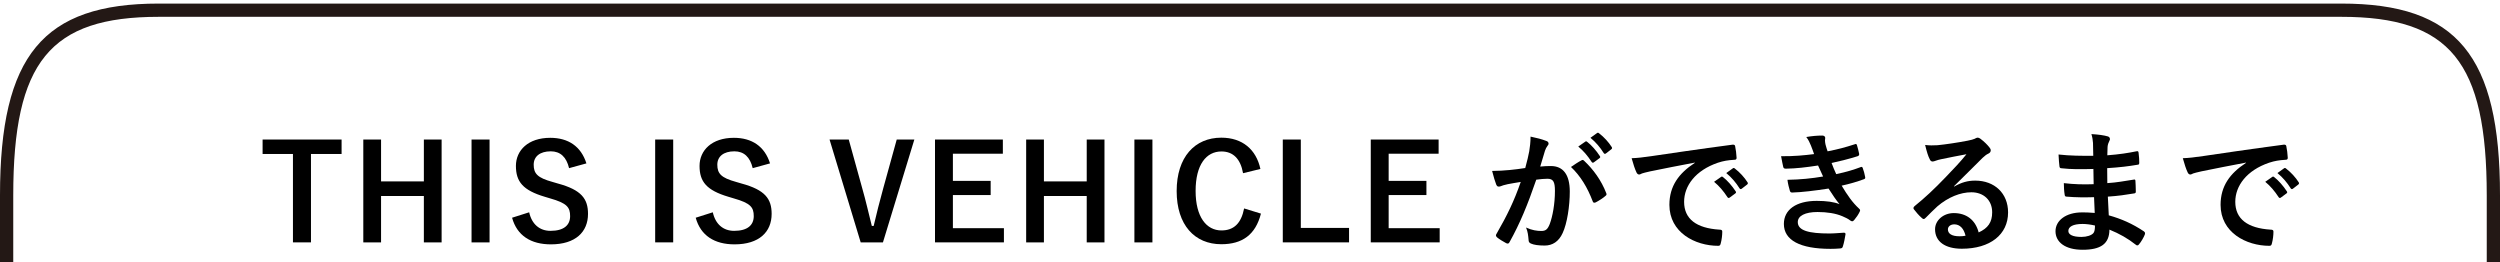 <?xml version="1.0" encoding="utf-8"?>
<!-- Generator: Adobe Illustrator 22.1.0, SVG Export Plug-In . SVG Version: 6.00 Build 0)  -->
<svg version="1.1" id="レイヤー_1" xmlns="http://www.w3.org/2000/svg" xmlns:xlink="http://www.w3.org/1999/xlink" x="0px"
	 y="0px" width="400px" height="42px" viewBox="0 0 400 42" style="enable-background:new 0 0 400 42;" xml:space="preserve">
<style type="text/css">
	.st0{fill:#231815;}
</style>
<g>
	<g>
		<g>
			<path d="M54.654,24.636h-4.898v14.143h-2.884V24.636h-4.856v-2.311H54.654V24.636z"/>
			<path d="M70.659,38.779h-2.841v-7.422h-6.848v7.422h-2.841V22.325h2.841v6.7h6.848
				v-6.7h2.841V38.779z"/>
			<path d="M78.331,38.779h-2.884V22.325h2.884V38.779z"/>
			<path d="M91.051,26.905c-0.423-1.781-1.399-2.693-2.926-2.693
				c-1.738,0-2.735,0.827-2.735,2.142c0,1.442,0.636,2.099,3.011,2.756l0.869,0.255
				c3.752,1.018,4.812,2.439,4.812,4.856c0,2.884-1.993,4.876-5.936,4.876
				c-3.202,0-5.428-1.399-6.213-4.262l2.735-0.869
				c0.424,1.909,1.676,2.969,3.414,2.969c2.163,0,3.138-0.933,3.138-2.354
				c0-1.42-0.509-2.077-3.202-2.841l-0.848-0.255
				c-3.499-1.038-4.623-2.417-4.623-4.941c0-2.48,1.951-4.494,5.491-4.494
				c2.884,0,4.92,1.357,5.789,4.092L91.051,26.905z"/>
			<path d="M107.712,38.779h-2.884V22.325h2.884V38.779z"/>
			<path d="M120.432,26.905c-0.423-1.781-1.399-2.693-2.926-2.693
				c-1.738,0-2.735,0.827-2.735,2.142c0,1.442,0.636,2.099,3.011,2.756l0.869,0.255
				c3.752,1.018,4.812,2.439,4.812,4.856c0,2.884-1.993,4.876-5.936,4.876
				c-3.202,0-5.428-1.399-6.213-4.262l2.735-0.869
				c0.424,1.909,1.676,2.969,3.414,2.969c2.163,0,3.138-0.933,3.138-2.354
				c0-1.42-0.509-2.077-3.202-2.841l-0.848-0.255
				c-3.499-1.038-4.623-2.417-4.623-4.941c0-2.48,1.951-4.494,5.491-4.494
				c2.884,0,4.92,1.357,5.789,4.092L120.432,26.905z"/>
			<path d="M141.271,38.779h-3.562l-4.983-16.454h3.074l2.142,7.74
				c0.615,2.142,1.039,4.071,1.549,6.085h0.296
				c0.467-1.972,0.934-3.881,1.527-6.001l2.163-7.824h2.82L141.271,38.779z"/>
			<path d="M160.456,24.594h-7.994v4.346h6.043v2.269h-6.043v5.301h8.164v2.269h-11.026
				V22.325h10.856V24.594z"/>
			<path d="M176.716,38.779h-2.841v-7.422h-6.848v7.422h-2.841V22.325h2.841v6.7
				h6.848v-6.7h2.841V38.779z"/>
			<path d="M184.388,38.779h-2.884V22.325h2.884V38.779z"/>
			<path d="M198.889,27.71c-0.403-2.29-1.59-3.477-3.456-3.477
				c-2.439,0-4.135,2.12-4.135,6.318c0,4.177,1.739,6.318,4.135,6.318
				c1.972,0,3.159-1.123,3.626-3.519l2.692,0.827
				c-0.869,3.392-2.989,4.898-6.34,4.898c-4.262,0-7.145-3.074-7.145-8.502
				c0-5.45,2.906-8.546,7.145-8.546c3.371,0,5.577,1.887,6.255,5.005
				L198.889,27.71z"/>
			<path d="M208.13,36.467h7.718v2.311h-10.602V22.325h2.884V36.467z"/>
			<path d="M230.178,24.594h-7.994v4.346h6.043v2.269h-6.043v5.301h8.164v2.269h-11.026
				V22.325h10.856V24.594z"/>
			<path d="M244.677,24.212c0.106-0.636,0.212-1.463,0.212-2.354
				c1.102,0.234,1.697,0.382,2.544,0.7c0.212,0.064,0.34,0.234,0.34,0.424
				c0,0.107-0.042,0.212-0.149,0.318c-0.212,0.276-0.318,0.509-0.423,0.806
				c-0.276,0.869-0.488,1.654-0.764,2.544c0.572-0.064,1.209-0.085,1.697-0.085
				c1.972,0,3.032,1.378,3.032,4.092c0,2.291-0.423,5.11-1.145,6.637
				c-0.615,1.357-1.632,1.994-2.862,1.994c-1.019,0-1.739-0.107-2.206-0.319
				c-0.255-0.106-0.381-0.275-0.381-0.593c-0.064-0.679-0.107-1.272-0.404-1.972
				c0.954,0.445,1.781,0.551,2.439,0.551c0.7,0,1.018-0.255,1.357-1.123
				c0.445-1.187,0.827-3.202,0.827-5.28c0-1.484-0.275-1.951-1.209-1.951
				c-0.508,0-1.166,0.064-1.78,0.149c-1.399,4.071-2.608,6.997-4.263,9.966
				c-0.127,0.275-0.296,0.318-0.551,0.19c-0.382-0.19-1.209-0.7-1.464-0.933
				c-0.106-0.107-0.17-0.191-0.17-0.319c0-0.063,0.022-0.148,0.085-0.233
				c1.697-2.947,2.799-5.195,3.881-8.312c-0.827,0.127-1.505,0.255-2.077,0.36
				c-0.552,0.107-0.891,0.234-1.167,0.34c-0.297,0.107-0.552,0.064-0.679-0.275
				c-0.19-0.488-0.423-1.251-0.657-2.184c0.934,0,1.866-0.064,2.799-0.148
				c0.891-0.085,1.676-0.191,2.502-0.319
				C244.38,25.675,244.529,24.933,244.677,24.212z M253.074,25.633
				c0.148-0.085,0.255-0.042,0.403,0.106c1.442,1.357,2.736,3.117,3.519,5.153
				c0.085,0.19,0.064,0.297-0.084,0.423c-0.361,0.34-1.167,0.849-1.591,1.061
				c-0.212,0.106-0.424,0.085-0.488-0.17c-0.848-2.227-1.951-4.05-3.477-5.492
				C251.886,26.353,252.501,25.929,253.074,25.633z M253.646,22.664
				c0.106-0.085,0.19-0.064,0.318,0.042c0.657,0.508,1.421,1.357,2.014,2.269
				c0.085,0.127,0.085,0.233-0.063,0.338l-0.891,0.657
				c-0.148,0.107-0.254,0.085-0.36-0.063c-0.636-0.975-1.315-1.781-2.142-2.459
				L253.646,22.664z M255.533,21.285c0.127-0.085,0.19-0.063,0.318,0.042
				c0.785,0.594,1.549,1.442,2.014,2.184c0.085,0.127,0.107,0.255-0.063,0.382
				l-0.849,0.657c-0.169,0.127-0.275,0.063-0.36-0.063
				c-0.572-0.912-1.25-1.718-2.12-2.439L255.533,21.285z"/>
			<path d="M271.177,26.014c-2.587,0.489-4.856,0.934-7.125,1.399
				c-0.805,0.191-1.017,0.234-1.336,0.34c-0.148,0.064-0.296,0.17-0.466,0.17
				c-0.149,0-0.318-0.127-0.403-0.318c-0.276-0.572-0.509-1.315-0.785-2.291
				c1.081-0.042,1.717-0.127,3.371-0.36c2.607-0.382,7.273-1.082,12.743-1.802
				c0.318-0.042,0.424,0.085,0.445,0.233c0.106,0.488,0.212,1.272,0.233,1.866
				c0,0.255-0.127,0.318-0.403,0.318c-0.997,0.064-1.675,0.17-2.587,0.467
				c-3.604,1.23-5.406,3.711-5.406,6.255c0,2.735,1.95,4.219,5.639,4.452
				c0.34,0,0.467,0.085,0.467,0.319c0,0.551-0.085,1.293-0.233,1.823
				c-0.064,0.319-0.149,0.446-0.404,0.446c-3.732,0-7.823-2.142-7.823-6.552
				c0-3.011,1.505-5.046,4.071-6.722V26.014z M275.375,28.304
				c0.106-0.085,0.19-0.064,0.318,0.042c0.657,0.508,1.42,1.357,2.014,2.268
				c0.085,0.127,0.085,0.234-0.064,0.34l-0.89,0.657
				c-0.148,0.107-0.255,0.085-0.36-0.063c-0.637-0.975-1.315-1.781-2.142-2.459
				L275.375,28.304z M277.262,26.926c0.127-0.085,0.19-0.063,0.318,0.042
				c0.785,0.594,1.547,1.442,2.014,2.184c0.085,0.127,0.106,0.255-0.063,0.382
				l-0.849,0.657c-0.17,0.127-0.275,0.063-0.36-0.064
				c-0.572-0.911-1.251-1.717-2.12-2.438L277.262,26.926z"/>
			<path d="M289.745,23.279c-0.19-0.467-0.381-0.89-0.742-1.357
				c0.849-0.148,1.718-0.233,2.566-0.233c0.297,0,0.467,0.169,0.467,0.381
				c0,0.127-0.042,0.276-0.042,0.403c0,0.191,0.042,0.404,0.085,0.637
				c0.148,0.552,0.211,0.742,0.338,1.102c1.654-0.318,2.821-0.636,4.326-1.123
				c0.19-0.085,0.297-0.064,0.36,0.106c0.127,0.403,0.276,0.997,0.361,1.42
				c0.042,0.212-0.107,0.34-0.255,0.382c-1.421,0.445-2.714,0.764-4.156,1.082
				c0.19,0.53,0.467,1.187,0.742,1.781c1.717-0.361,2.841-0.721,3.859-1.103
				c0.212-0.106,0.318-0.063,0.382,0.127c0.19,0.488,0.275,0.891,0.381,1.399
				c0.042,0.191,0.042,0.297-0.169,0.382c-1.061,0.403-2.396,0.785-3.584,1.039
				c0.912,1.527,1.738,2.714,2.777,3.667c0.212,0.191,0.212,0.276,0.107,0.509
				c-0.234,0.488-0.531,0.912-0.87,1.315c-0.127,0.149-0.212,0.212-0.34,0.212
				c-0.085,0-0.17-0.042-0.297-0.127c-0.34-0.275-0.763-0.467-1.25-0.678
				c-1.082-0.467-2.481-0.679-3.986-0.679c-1.994,0-3.16,0.615-3.16,1.612
				c0,1.378,1.803,1.824,5.047,1.824c0.785,0,1.568-0.085,2.332-0.127
				c0.212,0,0.275,0.106,0.255,0.275c-0.085,0.53-0.234,1.357-0.424,1.929
				c-0.063,0.212-0.148,0.297-0.445,0.318c-0.488,0.042-0.997,0.064-1.527,0.064
				c-4.876,0-7.464-1.379-7.464-3.986c0-2.269,1.951-3.69,5.259-3.69
				c1.547,0,2.799,0.17,3.647,0.53c-0.488-0.572-1.187-1.59-1.76-2.502
				c-2.184,0.34-4.263,0.594-5.81,0.637c-0.233,0-0.318-0.085-0.382-0.297
				c-0.127-0.424-0.318-1.145-0.381-1.739c2.12-0.042,3.816-0.212,5.703-0.53
				c-0.212-0.445-0.53-1.166-0.806-1.76c-1.95,0.297-3.519,0.488-5.152,0.509
				c-0.255,0-0.382-0.085-0.424-0.297c-0.063-0.233-0.212-1.018-0.34-1.697
				c2.078,0.022,3.775-0.148,5.28-0.34
				C290.085,24.169,289.958,23.809,289.745,23.279z"/>
			<path d="M312.663,29.852c1.187-0.678,2.184-0.954,3.371-0.954
				c3.096,0,5.258,2.036,5.258,5.089c0,3.541-2.862,5.81-7.4,5.81
				c-2.672,0-4.283-1.145-4.283-3.117c0-1.42,1.336-2.587,2.99-2.587
				c1.993,0,3.456,1.06,3.986,3.096c1.484-0.679,2.162-1.612,2.162-3.223
				c0-1.929-1.357-3.202-3.329-3.202c-1.76,0-3.711,0.785-5.428,2.247
				c-0.615,0.552-1.208,1.167-1.845,1.802c-0.148,0.149-0.255,0.234-0.36,0.234
				c-0.085,0-0.191-0.064-0.319-0.191c-0.445-0.381-0.911-0.933-1.25-1.378
				c-0.127-0.17-0.064-0.318,0.106-0.488c1.654-1.336,3.118-2.693,5.025-4.686
				c1.315-1.357,2.311-2.418,3.286-3.626c-1.272,0.233-2.777,0.53-4.092,0.805
				c-0.276,0.064-0.552,0.127-0.891,0.255c-0.106,0.042-0.318,0.106-0.423,0.106
				c-0.212,0-0.361-0.106-0.467-0.36c-0.255-0.488-0.445-1.081-0.742-2.29
				c0.637,0.085,1.336,0.085,1.972,0.042c1.294-0.127,3.159-0.403,4.813-0.721
				c0.53-0.106,0.954-0.211,1.167-0.318c0.106-0.063,0.296-0.17,0.403-0.17
				c0.212,0,0.34,0.064,0.488,0.17c0.637,0.488,1.06,0.912,1.421,1.357
				c0.169,0.191,0.233,0.34,0.233,0.509c0,0.212-0.127,0.403-0.36,0.508
				c-0.361,0.17-0.53,0.319-0.934,0.679c-1.547,1.505-2.969,2.989-4.579,4.538
				L312.663,29.852z M312.684,35.895c-0.615,0-1.019,0.36-1.019,0.805
				c0,0.658,0.572,1.103,1.846,1.103c0.381,0,0.657-0.022,0.975-0.085
				C314.211,36.552,313.575,35.895,312.684,35.895z"/>
			<path d="M335.049,31.549c-1.464,0.042-2.905,0.042-4.368-0.085
				c-0.233,0-0.318-0.085-0.34-0.36c-0.085-0.467-0.127-1.315-0.127-1.803
				c1.569,0.191,3.181,0.234,4.771,0.17c-0.021-0.805-0.021-1.632-0.042-2.438
				c-2.035,0.063-3.562,0.063-5.067-0.107c-0.234,0-0.34-0.085-0.361-0.297
				c-0.063-0.53-0.106-1.038-0.148-1.908c1.845,0.212,3.689,0.212,5.555,0.212
				c0-0.785-0.021-1.336-0.042-2.057c-0.042-0.488-0.085-0.869-0.255-1.421
				c1.124,0.064,2.036,0.191,2.672,0.382c0.255,0.085,0.382,0.382,0.234,0.636
				c-0.149,0.297-0.297,0.657-0.319,1.019c-0.021,0.423-0.021,0.72-0.042,1.357
				c1.972-0.149,3.393-0.382,4.643-0.637c0.255-0.063,0.34,0,0.361,0.255
				c0.085,0.594,0.106,1.167,0.106,1.547c0,0.276-0.063,0.319-0.233,0.34
				c-1.506,0.255-2.863,0.424-4.898,0.552c0,0.848,0.021,1.632,0.021,2.395
				c1.612-0.106,2.629-0.318,4.156-0.551c0.255-0.064,0.319-0.022,0.34,0.17
				c0.022,0.403,0.063,1.102,0.063,1.738c0,0.212-0.084,0.276-0.318,0.297
				c-1.399,0.234-2.375,0.382-4.156,0.509c0.042,0.975,0.085,2.014,0.149,2.989
				c2.035,0.572,3.774,1.336,5.619,2.566c0.212,0.19,0.212,0.255,0.148,0.508
				c-0.148,0.404-0.593,1.188-0.933,1.569c-0.085,0.127-0.17,0.17-0.275,0.17
				c-0.064,0-0.149-0.021-0.234-0.106c-1.293-1.019-2.607-1.761-4.219-2.418
				c-0.021,2.291-1.399,3.223-4.304,3.223c-2.757,0-4.326-1.209-4.326-2.969
				c0-1.717,1.675-3.011,4.241-3.011c0.53,0,1.039,0,2.035,0.085
				C335.112,33.138,335.07,32.269,335.049,31.549z M333.225,35.832
				c-1.547,0-2.29,0.445-2.29,1.123c0,0.552,0.636,0.954,2.099,0.954
				c0.848,0,1.632-0.255,1.929-0.636c0.17-0.234,0.233-0.594,0.233-1.188
				C334.582,35.937,333.819,35.832,333.225,35.832z"/>
			<path d="M359.365,26.014c-2.587,0.489-4.856,0.934-7.125,1.399
				c-0.805,0.191-1.018,0.234-1.336,0.34c-0.148,0.064-0.296,0.17-0.466,0.17
				c-0.149,0-0.318-0.127-0.403-0.318c-0.276-0.572-0.509-1.315-0.785-2.291
				c1.081-0.042,1.717-0.127,3.371-0.36c2.607-0.382,7.273-1.082,12.743-1.802
				c0.318-0.042,0.423,0.085,0.445,0.233c0.106,0.488,0.212,1.272,0.233,1.866
				c0,0.255-0.127,0.318-0.403,0.318c-0.997,0.064-1.675,0.17-2.587,0.467
				c-3.604,1.23-5.407,3.711-5.407,6.255c0,2.735,1.951,4.219,5.64,4.452
				c0.34,0,0.467,0.085,0.467,0.319c0,0.551-0.085,1.293-0.233,1.823
				c-0.064,0.319-0.149,0.446-0.404,0.446c-3.732,0-7.823-2.142-7.823-6.552
				c0-3.011,1.505-5.046,4.071-6.722V26.014z M363.563,28.304
				c0.106-0.085,0.19-0.064,0.318,0.042c0.657,0.508,1.42,1.357,2.014,2.268
				c0.085,0.127,0.085,0.234-0.064,0.34l-0.89,0.657
				c-0.148,0.107-0.255,0.085-0.36-0.063c-0.637-0.975-1.315-1.781-2.142-2.459
				L363.563,28.304z M365.45,26.926c0.127-0.085,0.19-0.063,0.318,0.042
				c0.785,0.594,1.547,1.442,2.014,2.184c0.085,0.127,0.106,0.255-0.063,0.382
				l-0.849,0.657c-0.17,0.127-0.275,0.063-0.36-0.064
				c-0.572-0.911-1.251-1.717-2.12-2.438L365.45,26.926z"/>
		</g>
	</g>
	<g>
		<path class="st0" d="M400,42h-2.12V31.263c0-21.362-5.872-28.571-23.271-28.571H25.392
			c-17.4,0-23.272,7.21-23.272,28.571V42H0V31.263C0,8.89,6.882,0.572,25.392,0.572
			h349.217C393.119,0.572,400,8.89,400,31.263V42z"/>
	</g>
</g>
</svg>
